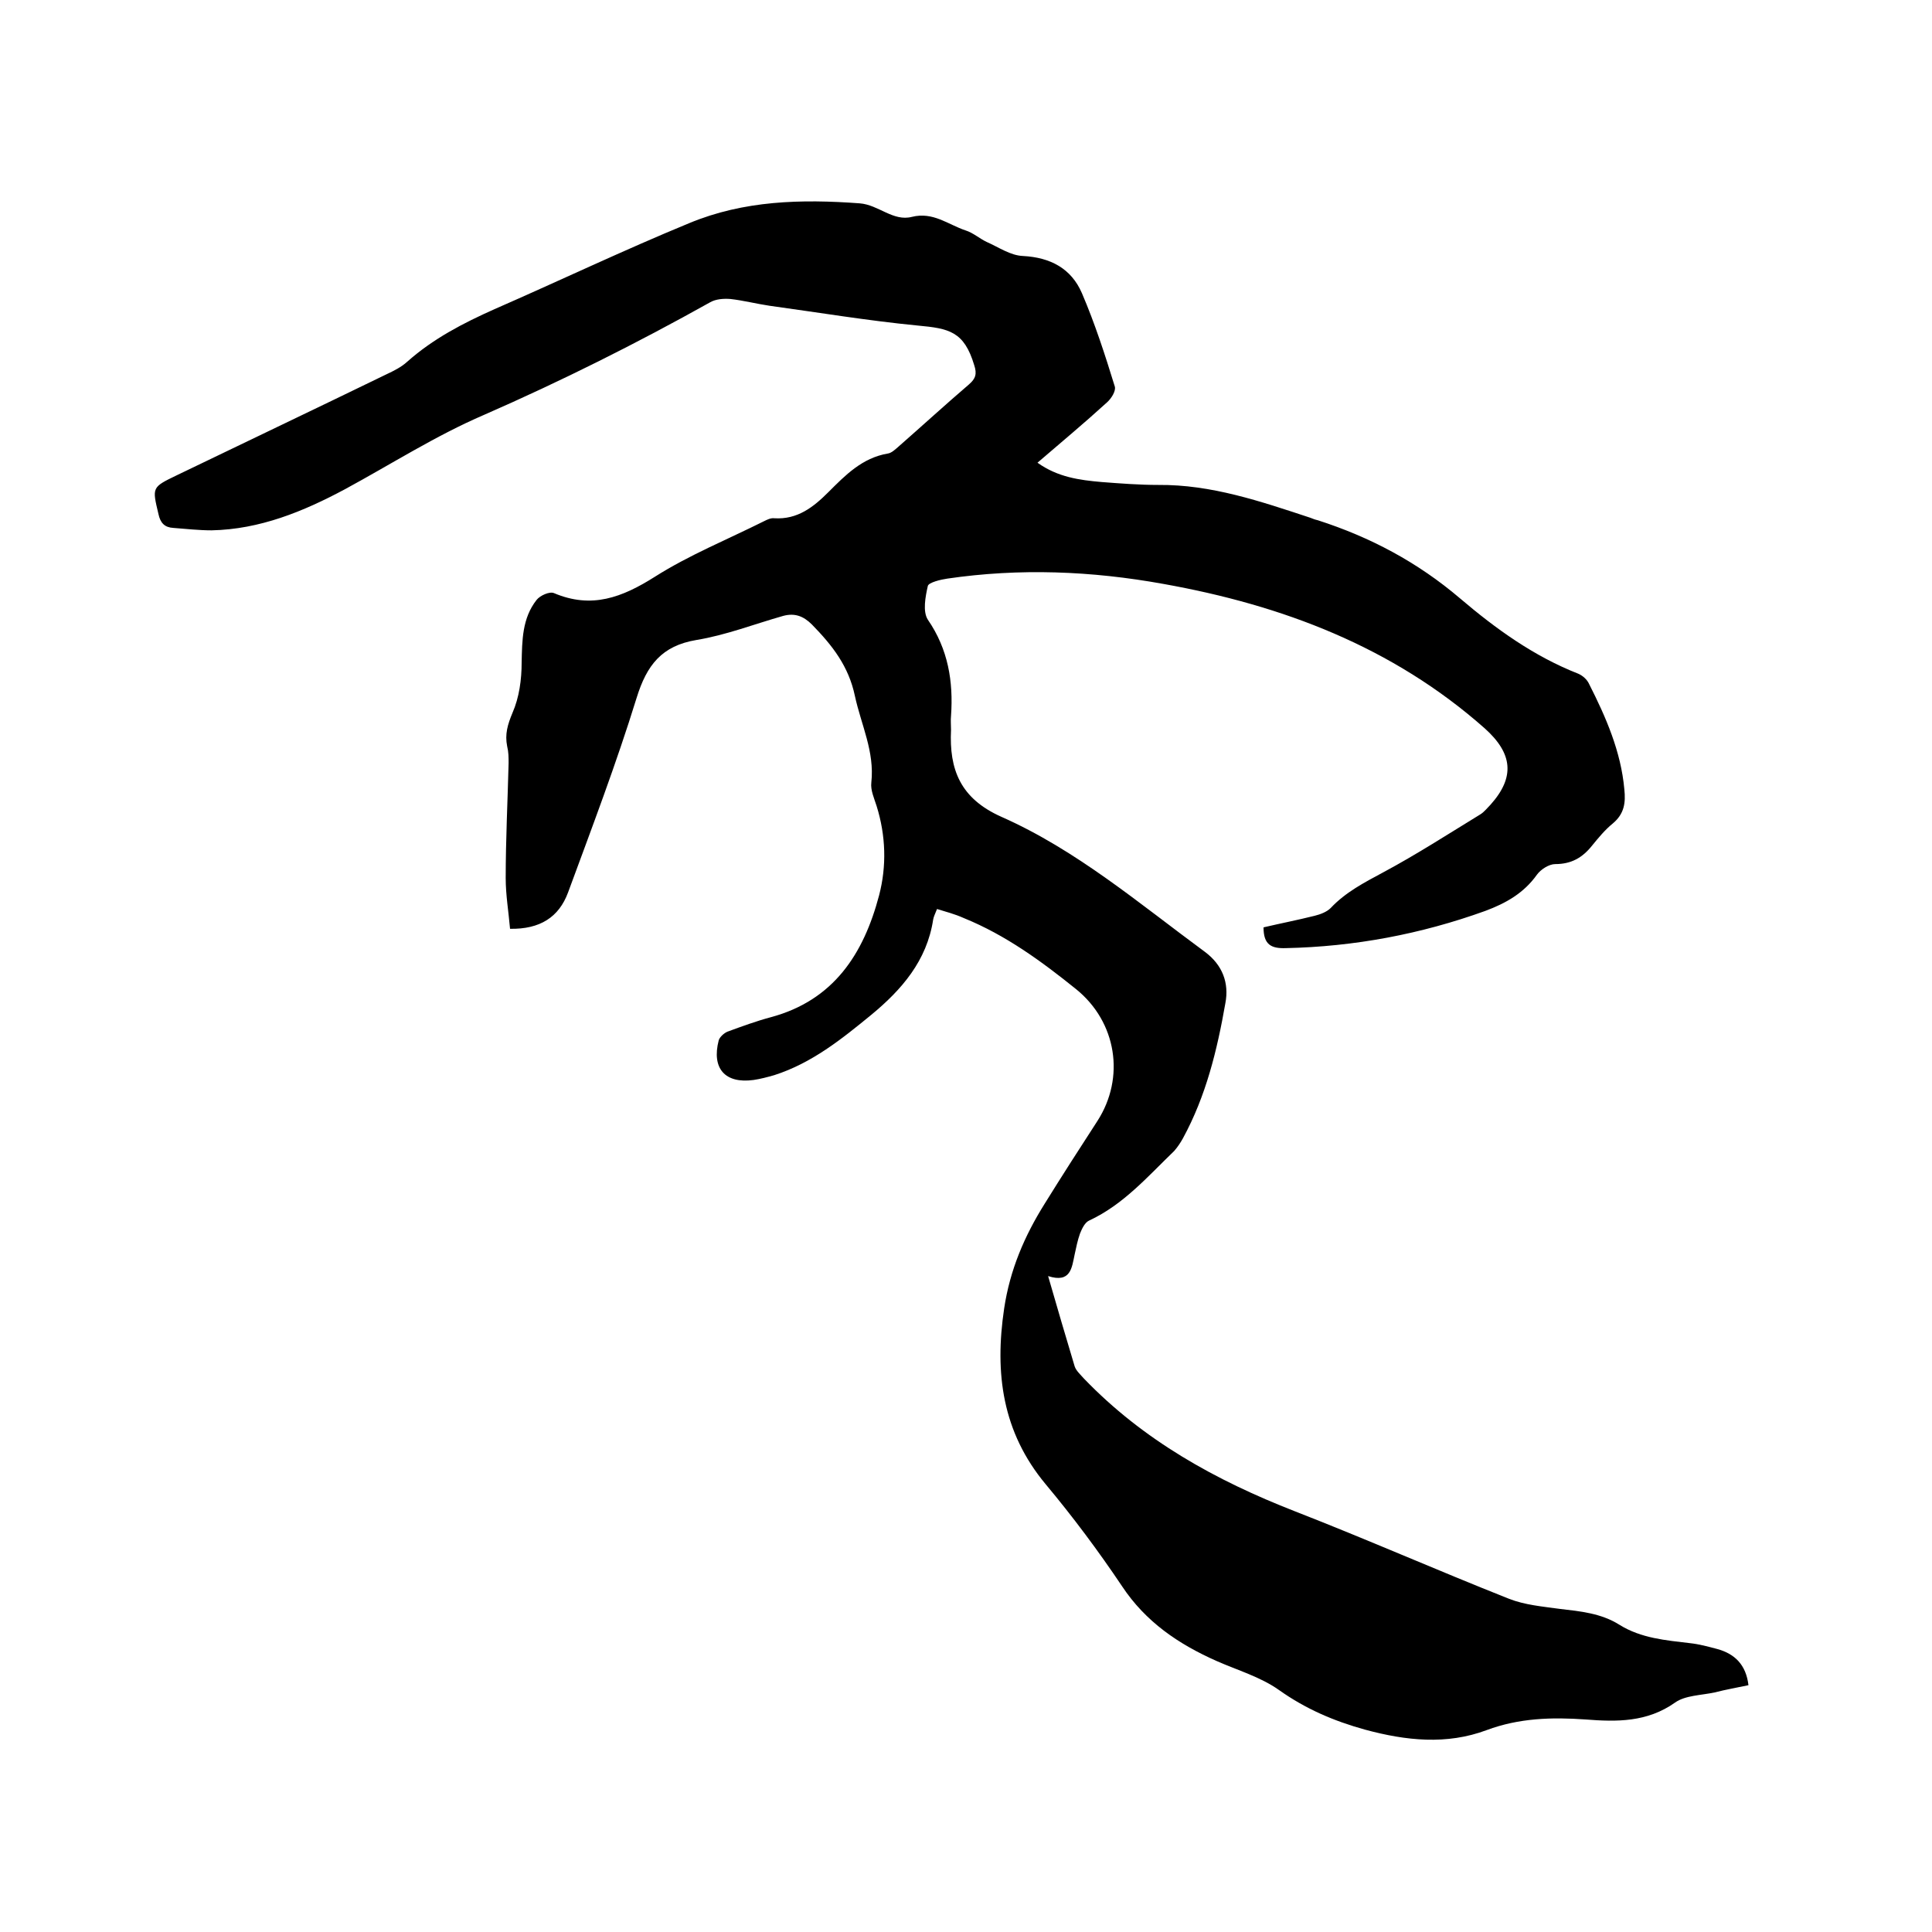 <svg enable-background="new 0 0 400 400" viewBox="0 0 400 400" xmlns="http://www.w3.org/2000/svg"><path d="m194 188.2c-.4 1-.7 1.6-.8 2.2-1.3 8.5-6.5 14.5-12.8 19.7-6.1 5-12.3 10-20.1 12.5-1.4.4-2.9.8-4.3 1-5.9.8-8.7-2.4-7.2-8.2.2-.7 1.1-1.5 1.8-1.8 3-1.1 6-2.2 9-3 13-3.5 19.2-13.1 22.4-25.2 1.6-6.1 1.4-12.4-.5-18.5-.5-1.6-1.3-3.3-1.1-4.9.7-6.4-2.1-11.9-3.4-17.9-1.3-6.2-4.7-10.5-8.9-14.8-1.8-1.8-3.6-2.4-5.9-1.8-6 1.7-11.9 4-18 5-7.2 1.2-10.3 5.2-12.4 12-4.2 13.6-9.3 27-14.2 40.3-1.9 5.1-5.8 7.6-12 7.5-.3-3.5-.9-7-.9-10.5 0-7.9.4-15.9.6-23.8 0-1.2 0-2.3-.3-3.5-.5-2.5.1-4.5 1.1-6.9 1.4-3.2 1.9-6.9 1.9-10.4.1-4.6.1-9.2 3.1-13 .7-.9 2.7-1.8 3.6-1.4 7.8 3.3 14.1.9 20.9-3.4 7.1-4.5 15-7.7 22.6-11.5.6-.3 1.4-.7 2.1-.6 4.8.3 8.1-2.3 11.2-5.4 3.5-3.5 7-7.1 12.3-8 .8-.1 1.6-.9 2.3-1.5 4.9-4.3 9.6-8.6 14.5-12.8 1.4-1.2 1.7-2.2 1.1-4-2.1-7-5.2-7.6-11.7-8.2-10.3-1-20.5-2.7-30.7-4.1-2.7-.4-5.4-1.1-8.1-1.4-1.4-.1-3 0-4.2.7-15.2 8.5-30.8 16.3-46.8 23.3-10 4.3-19.2 10.2-28.8 15.4-8.6 4.6-17.6 8.3-27.6 8.5-2.6 0-5.3-.3-7.9-.5-1.8-.1-2.7-1-3.1-2.9-1.3-5.5-1.4-5.5 3.8-8 14.5-7 29-13.9 43.4-20.9 1.5-.7 3.1-1.5 4.3-2.6 5.4-4.8 11.6-8 18.1-10.9 13.5-5.9 26.7-12.2 40.3-17.8 11.3-4.7 23.2-5 35.3-4.1 3.9.3 6.9 3.8 10.8 2.8 4.4-1.1 7.5 1.6 11.1 2.8 1.6.5 2.9 1.7 4.4 2.4 2.5 1.1 4.9 2.8 7.5 2.9 5.7.3 10 2.6 12.2 7.7 2.7 6.3 4.8 12.8 6.8 19.3.3.9-.7 2.5-1.6 3.3-4.6 4.2-9.4 8.2-14.4 12.5 4.2 3 8.7 3.6 13.3 4 3.9.3 7.8.6 11.7.6 11-.1 21.2 3.4 31.5 6.8.5.2 1 .4 1.5.5 10.9 3.5 20.7 8.7 29.5 16.2 7.4 6.3 15.3 12 24.5 15.6.9.4 1.8 1.2 2.2 2.1 3.5 6.9 6.6 14 7.3 21.8.3 2.8 0 5.1-2.4 7.1-1.6 1.3-3 3-4.3 4.6-2 2.5-4.3 3.8-7.6 3.8-1.3 0-3 1.1-3.8 2.2-2.7 3.8-6.4 5.9-10.7 7.5-13.3 4.8-27.1 7.4-41.3 7.7-3 .1-4.6-.7-4.6-4.3 3.4-.8 7-1.5 10.6-2.4 1.2-.3 2.5-.8 3.3-1.6 3.1-3.3 7-5.3 10.9-7.4 6.9-3.7 13.4-7.9 20.1-12 .8-.5 1.4-1.3 2.1-2 5.1-5.7 4.6-10.6-1.2-15.8-19.1-16.9-41.9-25.5-66.5-29.9-14.9-2.7-29.8-3.3-44.8-1.1-1.4.2-3.8.8-4 1.5-.5 2.2-1.1 5.3 0 7 4.2 6.1 5.3 12.8 4.8 19.9-.1.9 0 1.9 0 2.9-.4 8.2 1.9 14.2 10.4 18 15.6 6.9 28.6 18 42.2 28 3.6 2.7 5 6.4 4.2 10.6-1.7 9.7-4 19.2-8.8 28-.5.9-1.1 1.8-1.8 2.6-5.5 5.3-10.5 11.1-17.6 14.4-.9.4-1.5 1.7-1.9 2.7-.5 1.4-.8 2.9-1.1 4.3-.6 2.8-.8 6-5.5 4.5 1.9 6.6 3.7 12.7 5.5 18.7.3.9 1.2 1.7 1.9 2.5 12.3 12.8 27.3 21.1 43.7 27.5 14.9 5.8 29.4 12.2 44.3 18.1 3.3 1.3 6.9 1.6 10.5 2.1 4.3.5 8.6.9 12.4 3.3 4.5 2.8 9.6 3.2 14.6 3.8 1.9.2 3.7.7 5.6 1.2 3.7 1 6 3.3 6.5 7.5-2.3.5-4.7.9-7 1.5-2.8.6-6.1.6-8.2 2.1-5.8 4.1-12.1 4-18.5 3.5-7-.5-13.8-.3-20.5 2.2-8.3 3.1-16.7 2.2-25.2-.1-6.5-1.8-12.3-4.3-17.8-8.2-3.8-2.7-8.6-4.1-12.9-6-7.9-3.5-14.7-8.1-19.6-15.5-4.9-7.3-10.2-14.4-15.8-21.1-9-10.8-10.6-23-8.6-36.4 1.2-8 4.2-15 8.4-21.7 3.6-5.8 7.2-11.4 10.9-17.1 5.8-9 4-20.5-4.4-27.3-7.2-5.8-14.6-11.2-23.2-14.7-2-.9-3.7-1.3-5.6-1.9z"/></svg>
